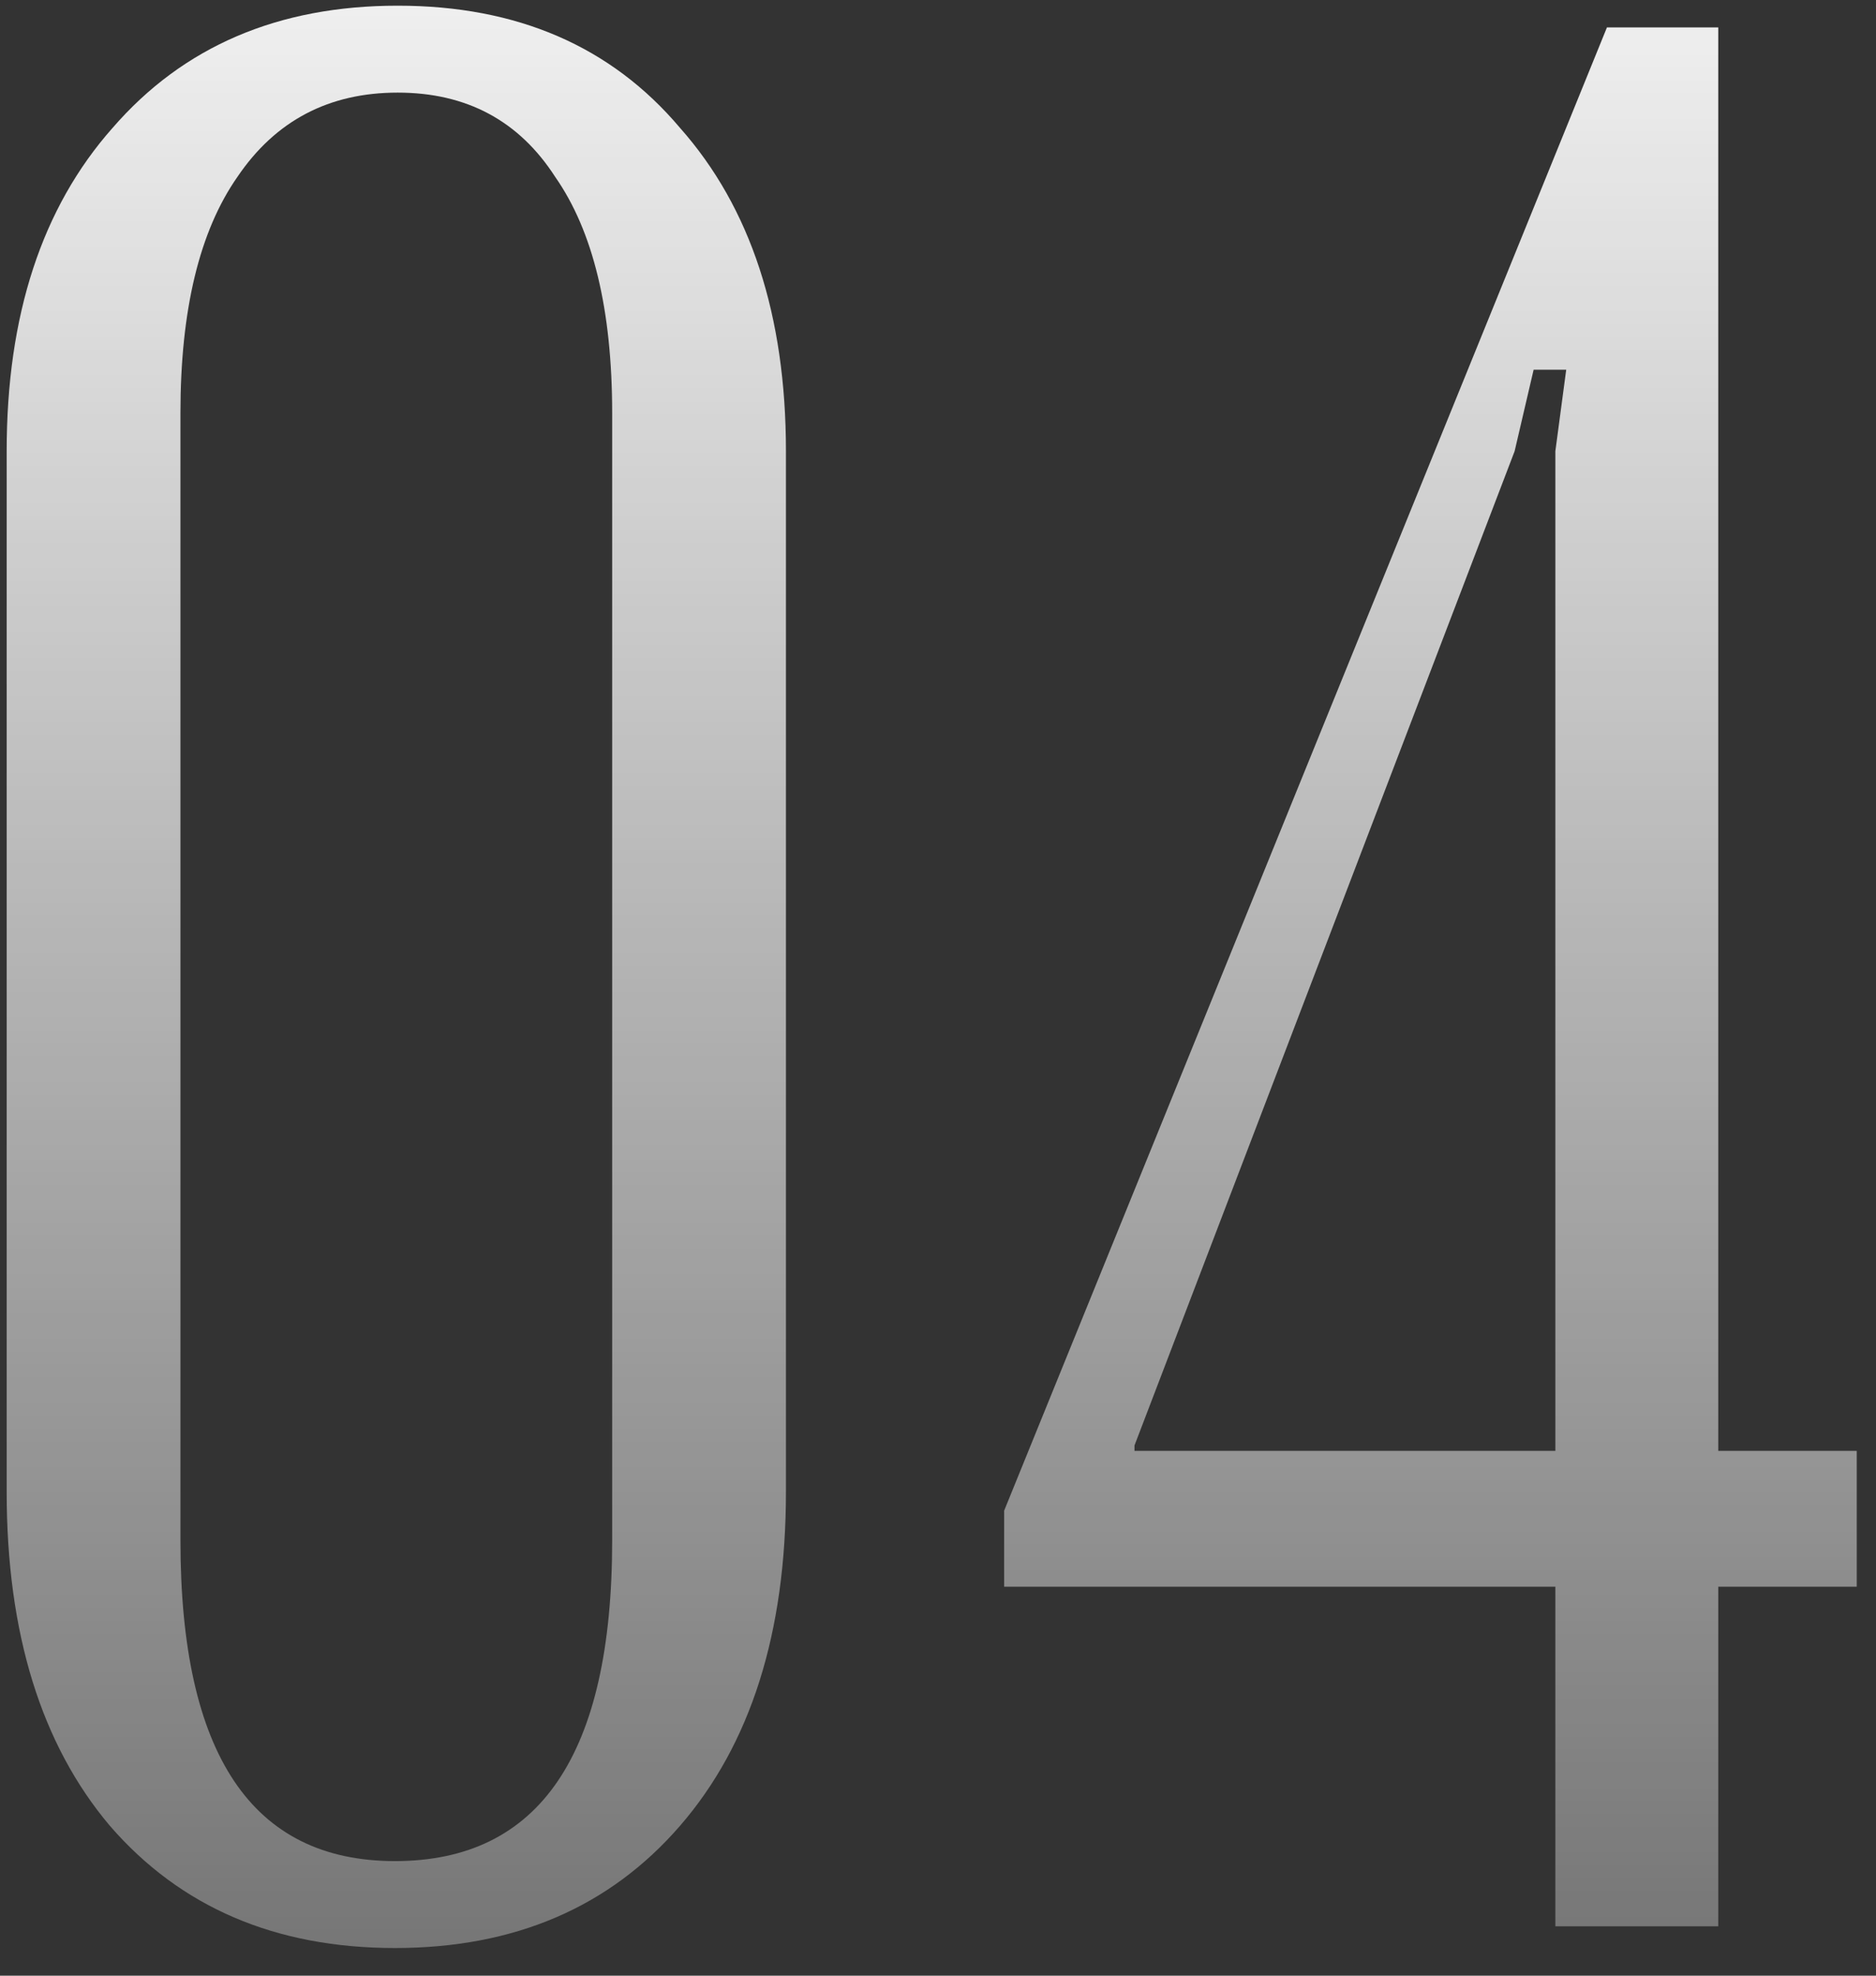 <?xml version="1.0" encoding="UTF-8"?> <svg xmlns="http://www.w3.org/2000/svg" width="38" height="40" viewBox="0 0 38 40" fill="none"><rect x="0" y="0" width="38" height="40" fill="#333333" stroke="none"/><path d="M0.135 30.2V9.135C0.135 6.385 0.85 4.203 2.28 2.59C3.71 0.94 5.635 0.115 8.055 0.115C10.475 0.115 12.382 0.94 13.775 2.59C15.205 4.203 15.92 6.385 15.92 9.135V30.2C15.92 33.06 15.205 35.315 13.775 36.965C12.345 38.615 10.42 39.44 8 39.44C5.58 39.44 3.655 38.615 2.225 36.965C0.832 35.315 0.135 33.06 0.135 30.2ZM3.655 8.365V31.19C3.655 35.517 5.103 37.68 8 37.68C10.933 37.68 12.4 35.517 12.4 31.19V8.365C12.4 6.275 12.015 4.68 11.245 3.58C10.512 2.443 9.448 1.875 8.055 1.875C6.662 1.875 5.58 2.443 4.81 3.58C4.04 4.68 3.655 6.275 3.655 8.365ZM20.34 32.125V30.585L32.55 0.555H34.805V29.375H37.61V32.125H34.805V39H31.505V32.125H20.34ZM31.725 7.485H31.065L30.68 9.135L22.98 29.265V29.375H31.505V9.135L31.725 7.485Z" fill="url(#paint0_linear_0_130)"></path><defs><linearGradient id="paint0_linear_0_130" x1="19" y1="-5" x2="19" y2="52" gradientUnits="userSpaceOnUse"><stop stop-color="white"></stop><stop offset="1" stop-color="white" stop-opacity="0.14"></stop></linearGradient></defs></svg> 